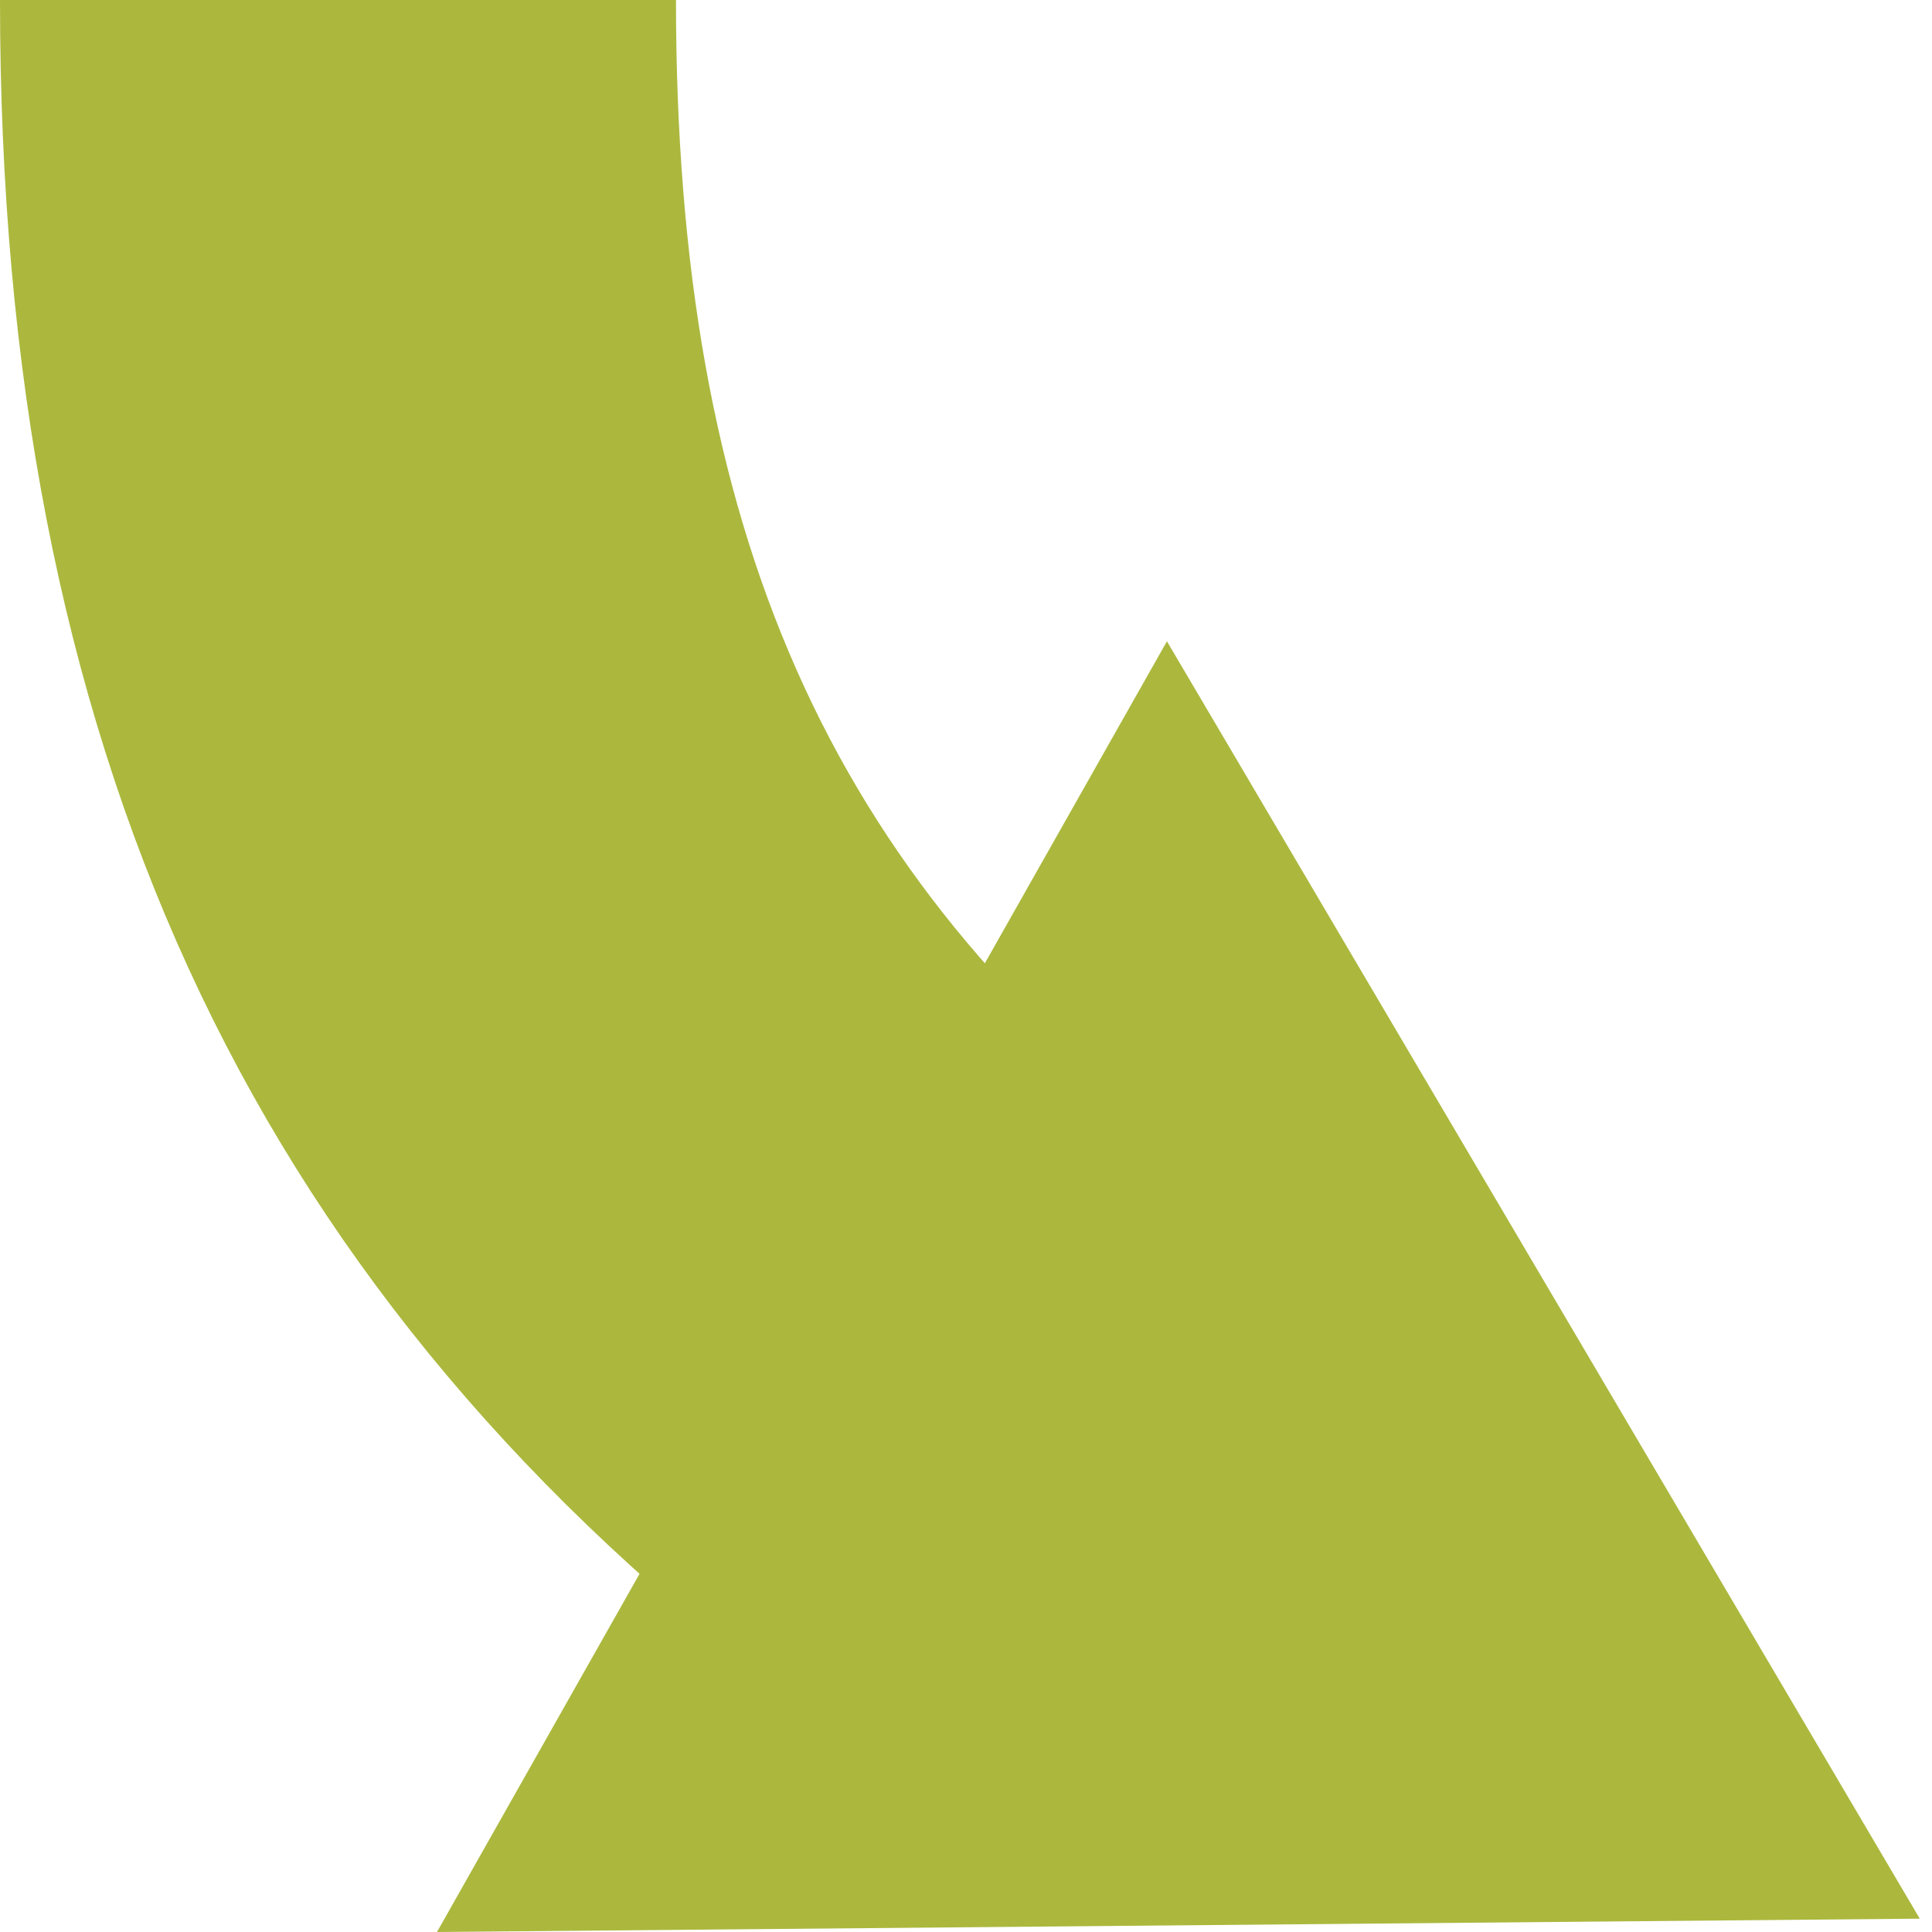 <?xml version="1.0" encoding="utf-8"?>
<!-- Generator: Adobe Illustrator 15.0.0, SVG Export Plug-In . SVG Version: 6.00 Build 0)  -->
<!DOCTYPE svg PUBLIC "-//W3C//DTD SVG 1.1//EN" "http://www.w3.org/Graphics/SVG/1.1/DTD/svg11.dtd">
<svg version="1.1" id="Layer_1" xmlns="http://www.w3.org/2000/svg" xmlns:xlink="http://www.w3.org/1999/xlink" x="0px" y="0px"
	 width="60px" height="60px" viewBox="0 0 60 60" enable-background="new 0 0 60 60" xml:space="preserve">
<g>
	<path fill="#ABB83D" d="M23.964,52.291C7.614,39.677,0,23.059,0,0h20.993c0,16.461,4.723,27.128,15.795,35.673L23.964,52.291z"/>
	<g>
		<polygon fill="#ABB83D" points="36.24,19.916 59.62,59.586 13.571,60 		"/>
	</g>
</g>
</svg>
